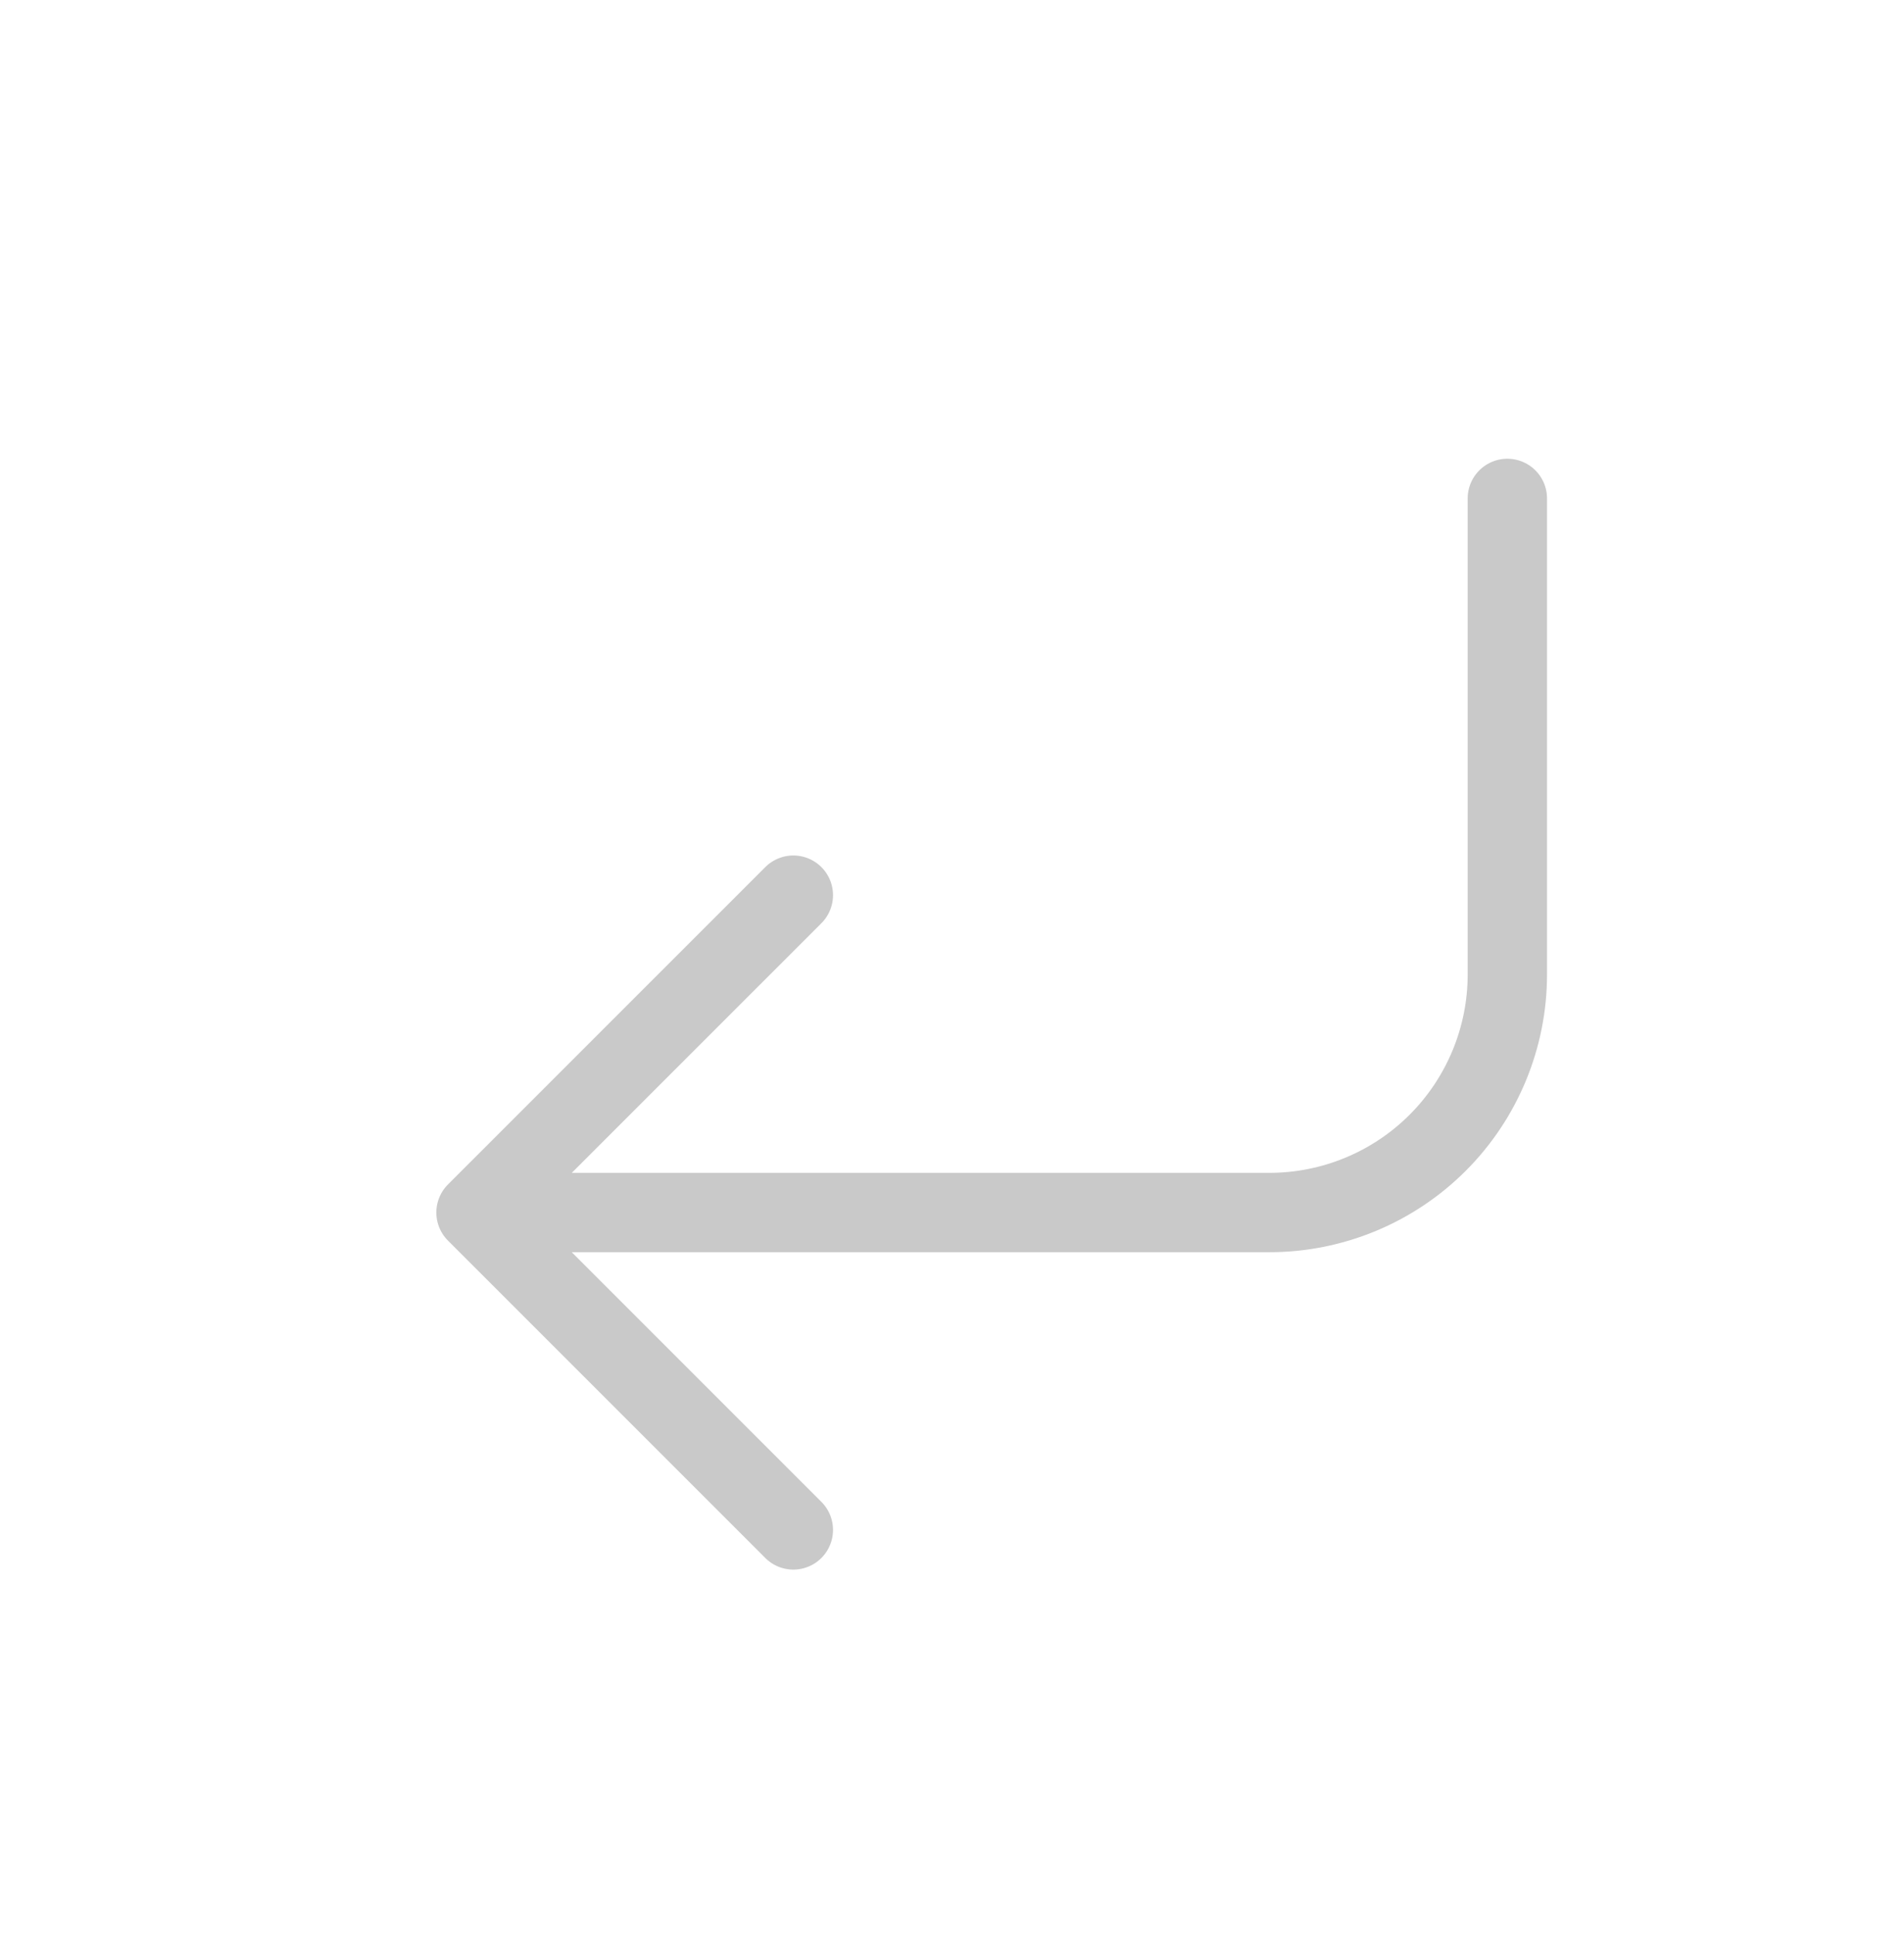 <svg width="64" height="65" viewBox="0 0 64 65" fill="none" xmlns="http://www.w3.org/2000/svg">
<path d="M50.667 16.751V32.751C50.667 34.873 49.824 36.908 48.324 38.408C46.824 39.908 44.789 40.751 42.667 40.751H16M16 40.751L26.667 51.418M16 40.751L26.667 30.085" stroke="#C9C9C9" stroke-width="2.667" stroke-linecap="round" stroke-linejoin="round"/>
</svg>
